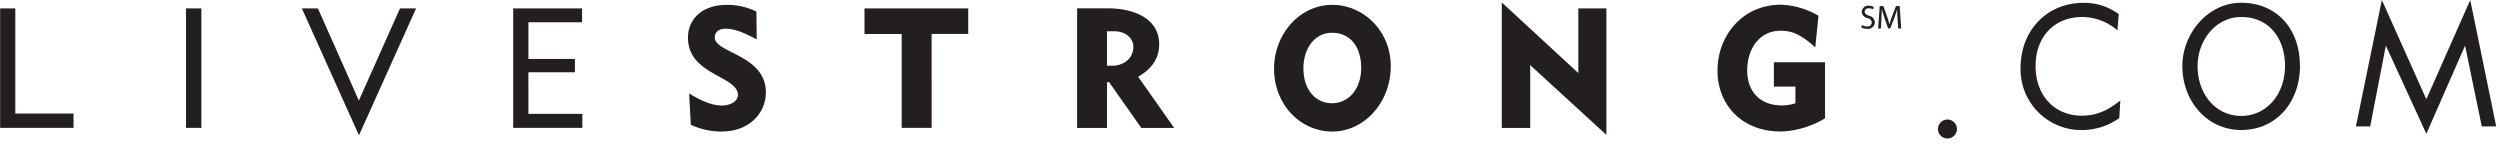 <?xml version="1.0" encoding="UTF-8"?> <svg xmlns="http://www.w3.org/2000/svg" height="7" width="120"><path d="M.006 6.138V.403h.729V5.45H3.53v.689zm8.93 0h.73V.403h-.737V6.14zm8.297.351l2.74-6.086H19.2l-1.975 4.423L15.26.403h-.771l2.74 6.09zm7.408-.351h3.312v-.671h-2.59V3.47h2.233v-.64h-2.232V1.07h2.575V.403h-3.306V6.14zm10.017.173c1.284 0 2.103-.866 2.103-1.874 0-1.81-2.452-1.887-2.452-2.636 0-.27.2-.423.511-.423.491 0 .928.22 1.503.51L36.307.554a3.195 3.195 0 00-1.433-.32c-1.12 0-1.851.64-1.851 1.576 0 1.797 2.396 1.827 2.396 2.747 0 .294-.335.508-.779.508-.645 0-1.345-.454-1.561-.577l.08 1.501c.468.215.978.326 1.493.327zm8.63-.173h1.43V1.63h1.757V.403h-4.98v1.228h1.785V6.14zM53.135 1.5h.35c.507 0 .914.304.914.743 0 .61-.519.913-1.018.913h-.246zM51.704 6.14h1.431V3.943h.102l1.546 2.197h1.577l-1.73-2.458c.616-.344 1.011-.853 1.011-1.558 0-1.251-1.248-1.723-2.428-1.723h-1.511V6.14zm10.86-2.86c0-.926.519-1.707 1.375-1.707s1.398.651 1.398 1.688c0 .954-.559 1.693-1.398 1.693-.838 0-1.375-.701-1.375-1.673zm1.397 3.033c1.512 0 2.796-1.385 2.796-3.14 0-1.672-1.296-2.94-2.808-2.94-1.585 0-2.795 1.428-2.795 3.062 0 1.715 1.256 3.02 2.807 3.02zm8.125-.173h1.364V3.125l3.657 3.35V.403H75.76v3.103L72.086.118zm13.352.175a4.415 4.415 0 002.164-.636V2.99h-2.456v1.168h1.034v.799a2.04 2.04 0 01-.655.102c-1.04 0-1.659-.657-1.659-1.684s.587-1.9 1.598-1.9c.62 0 1.036.235 1.67.798l.153-1.517a3.842 3.842 0 00-1.797-.53c-1.887 0-3.05 1.524-3.05 3.161 0 1.702 1.235 2.921 2.996 2.921zm8.242-.53a.455.455 0 10.002.001zm8.046-.12l.05-.839c-.423.32-.966.727-1.855.727-1.301 0-2.214-.967-2.214-2.382 0-1.416.913-2.354 2.232-2.354a2.596 2.596 0 011.698.639L101.7.68a2.775 2.775 0 00-1.7-.543c-1.728 0-3.014 1.302-3.014 3.133a2.917 2.917 0 002.95 2.973 3.099 3.099 0 001.792-.577zm8.67-2.502c0-1.797-1.126-3.03-2.821-3.03-1.598 0-2.822 1.486-2.822 3.03 0 1.725 1.214 3.077 2.822 3.077 1.697.002 2.823-1.348 2.823-3.075zM107.579.817c1.373 0 2.102 1.07 2.102 2.35 0 1.333-.862 2.396-2.102 2.396-1.24 0-2.095-1.055-2.095-2.396 0-1.224.87-2.35 2.095-2.35zm6.19 5.25l.752-3.877 1.943 4.233 1.86-4.233.8 3.876h.694L118.572 0l-2.108 4.764L114.329 0l-1.245 6.066h.686zm-24.43-4.751c.085.046.18.07.276.068a.325.325 0 00.377-.31.333.333 0 00-.274-.315c-.147-.058-.213-.108-.213-.2a.174.174 0 01.2-.162.43.43 0 01.2.052l.037-.114a.487.487 0 00-.232-.061.31.31 0 00-.347.291.34.34 0 00.284.306.234.234 0 01.2.213.2.2 0 01-.226.184.491.491 0 01-.25-.07zm1.775.052h.14L91.186.292h-.178l-.2.52a4.477 4.477 0 00-.113.362 4.93 4.93 0 00-.108-.361l-.184-.521h-.177l-.076 1.076h.132l.027-.462c0-.161.018-.34.02-.475.03.128.074.266.124.418l.174.513h.106l.2-.521c.053-.148.1-.284.135-.4 0 .134 0 .316.016.465z" fill="#231f20"></path></svg> 